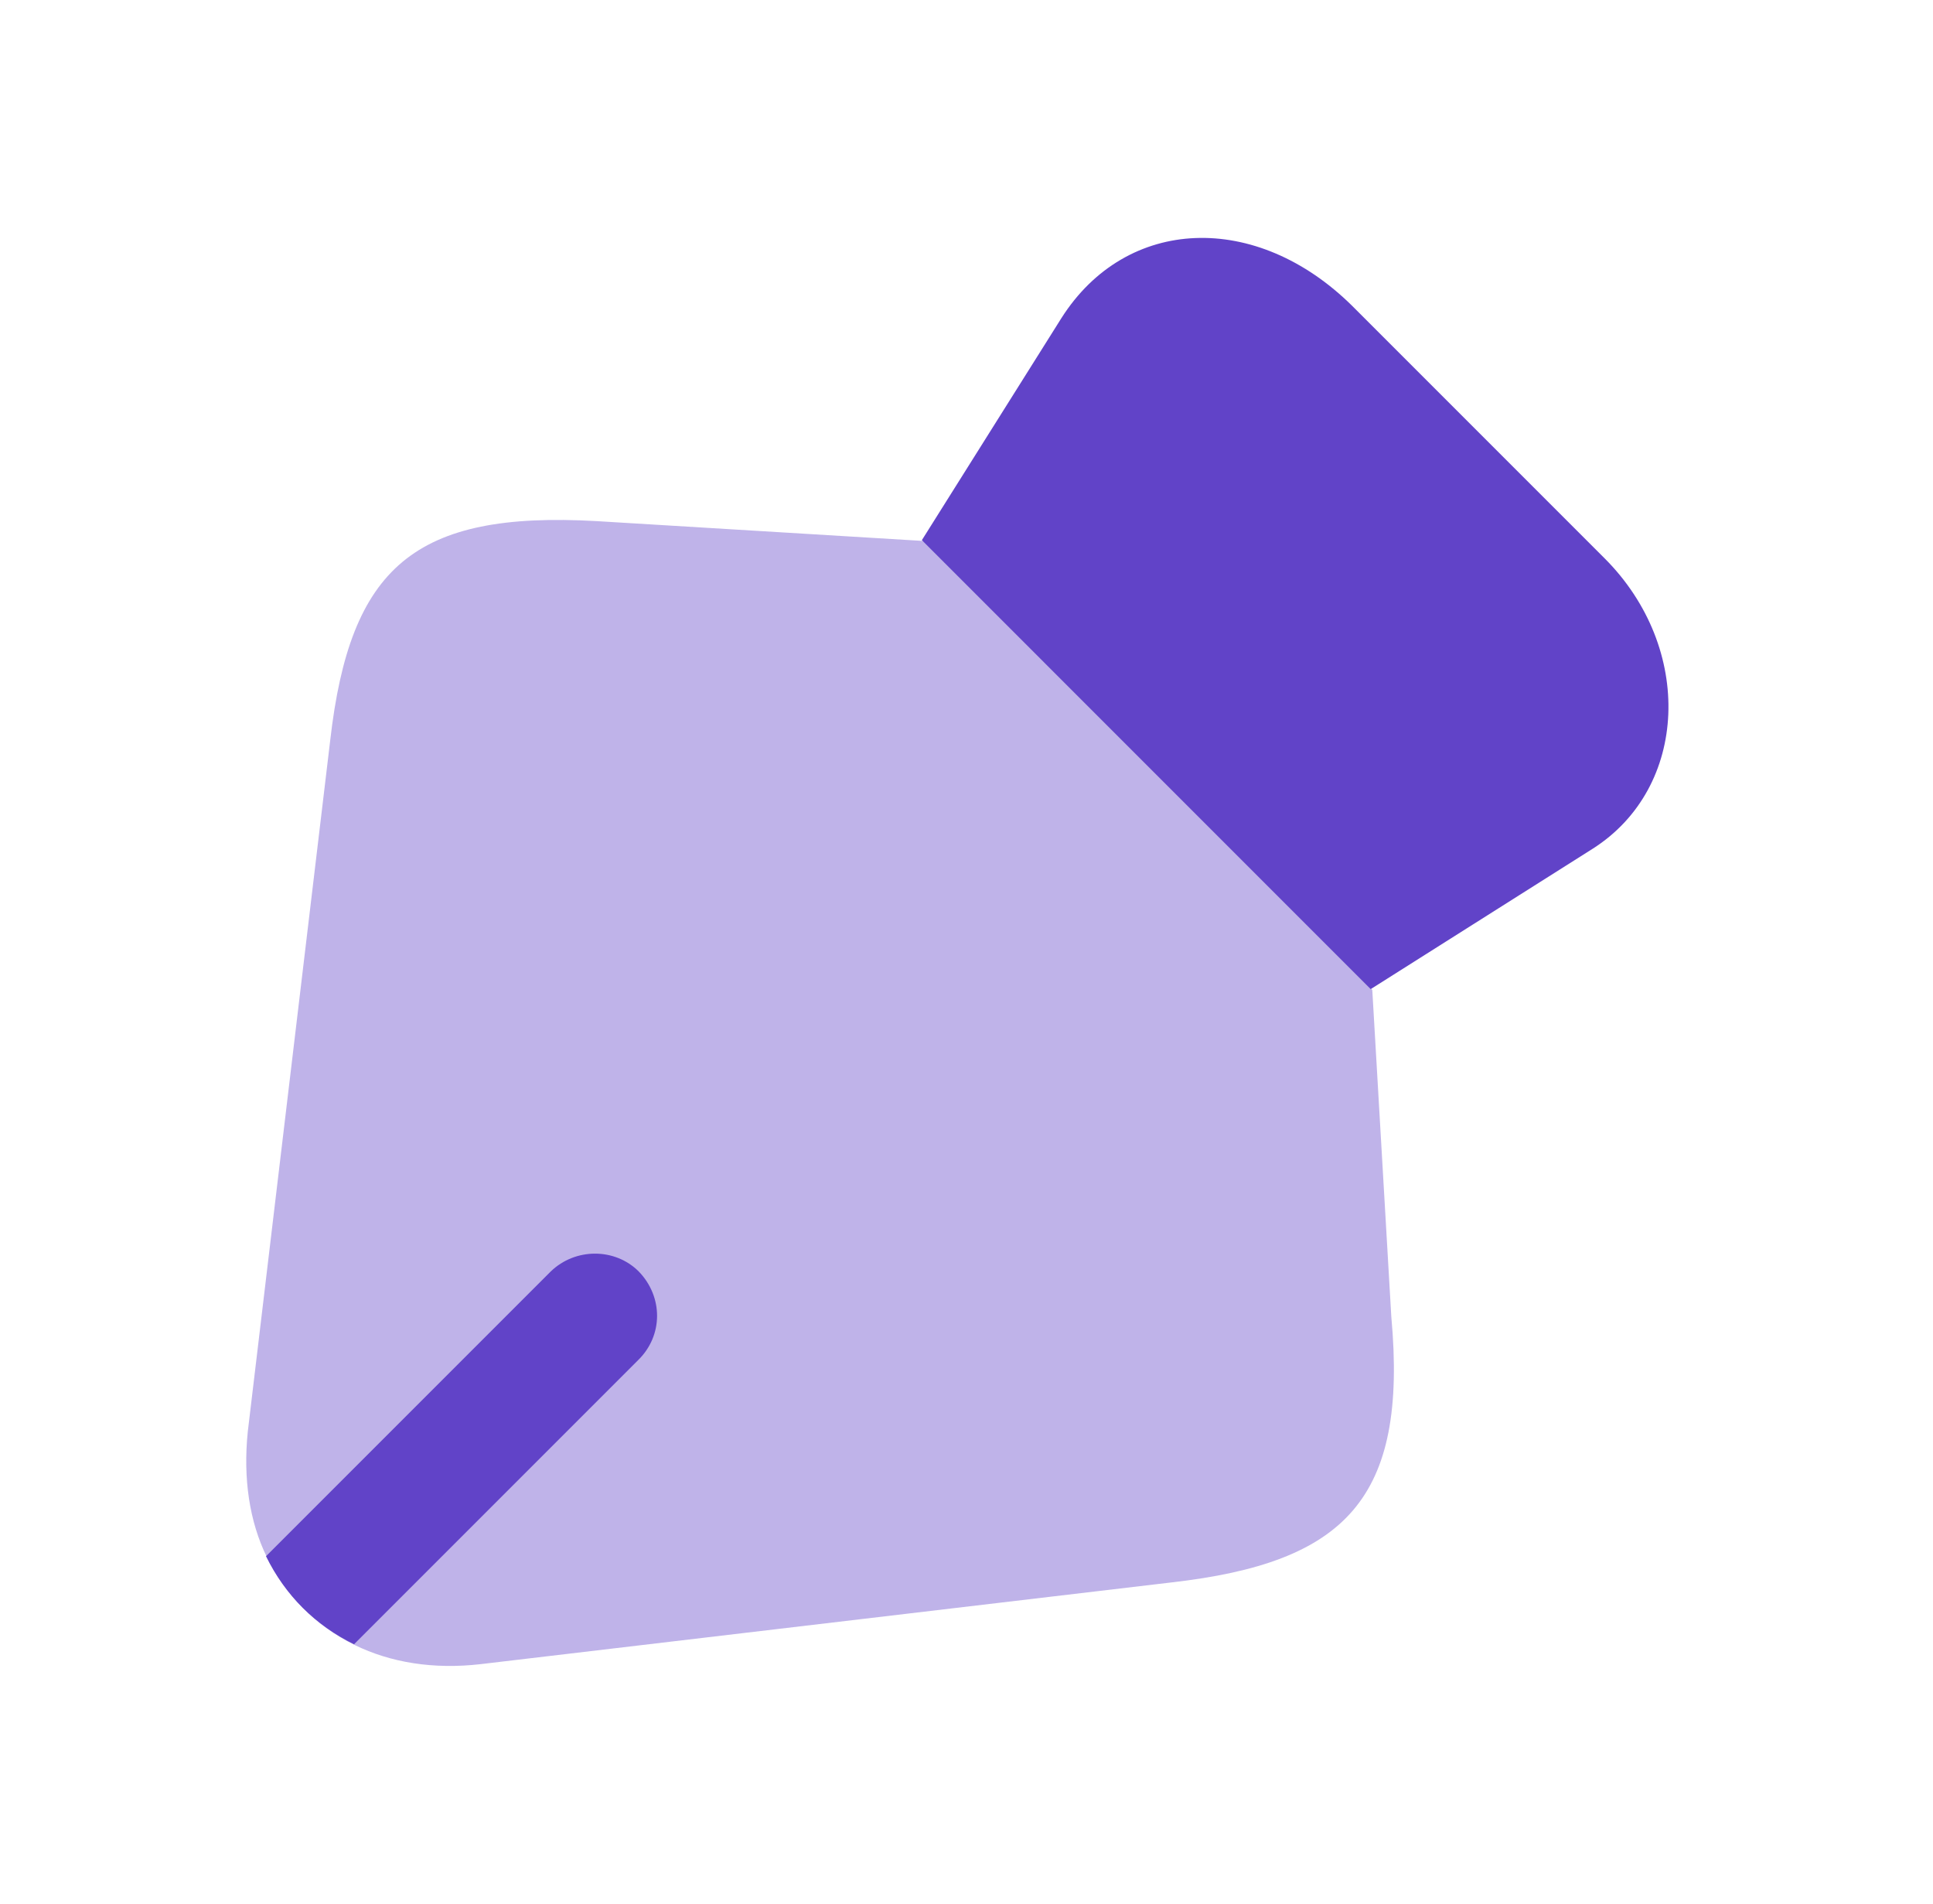 <svg width="65" height="64" viewBox="0 0 65 64" fill="none" xmlns="http://www.w3.org/2000/svg">
<path d="M53.559 28.533L46.092 33.254L30.999 18.16L35.692 10.694C37.879 7.253 42.252 7.093 45.479 10.293L53.959 18.773C56.972 21.787 56.786 26.48 53.559 28.533Z" fill="#6143C8"/>
<path opacity="0.4" d="M39.398 53.2L16.172 55.947C14.572 56.133 13.132 55.893 11.932 55.307C10.625 54.667 9.612 53.653 8.972 52.347C8.385 51.147 8.172 49.707 8.332 48.133L11.105 24.88C11.772 19.067 13.932 17.173 20.065 17.52L31.052 18.187L46.145 33.28L46.785 44.267C47.345 50.4 45.238 52.533 39.398 53.2Z" fill="#6143C8"/>
<path d="M21.452 45.733L11.905 55.28C10.599 54.64 9.585 53.627 8.945 52.32L18.519 42.747C19.345 41.947 20.679 41.947 21.479 42.747C22.305 43.6 22.305 44.907 21.452 45.733Z" fill="#6143C8"/>
</svg>
